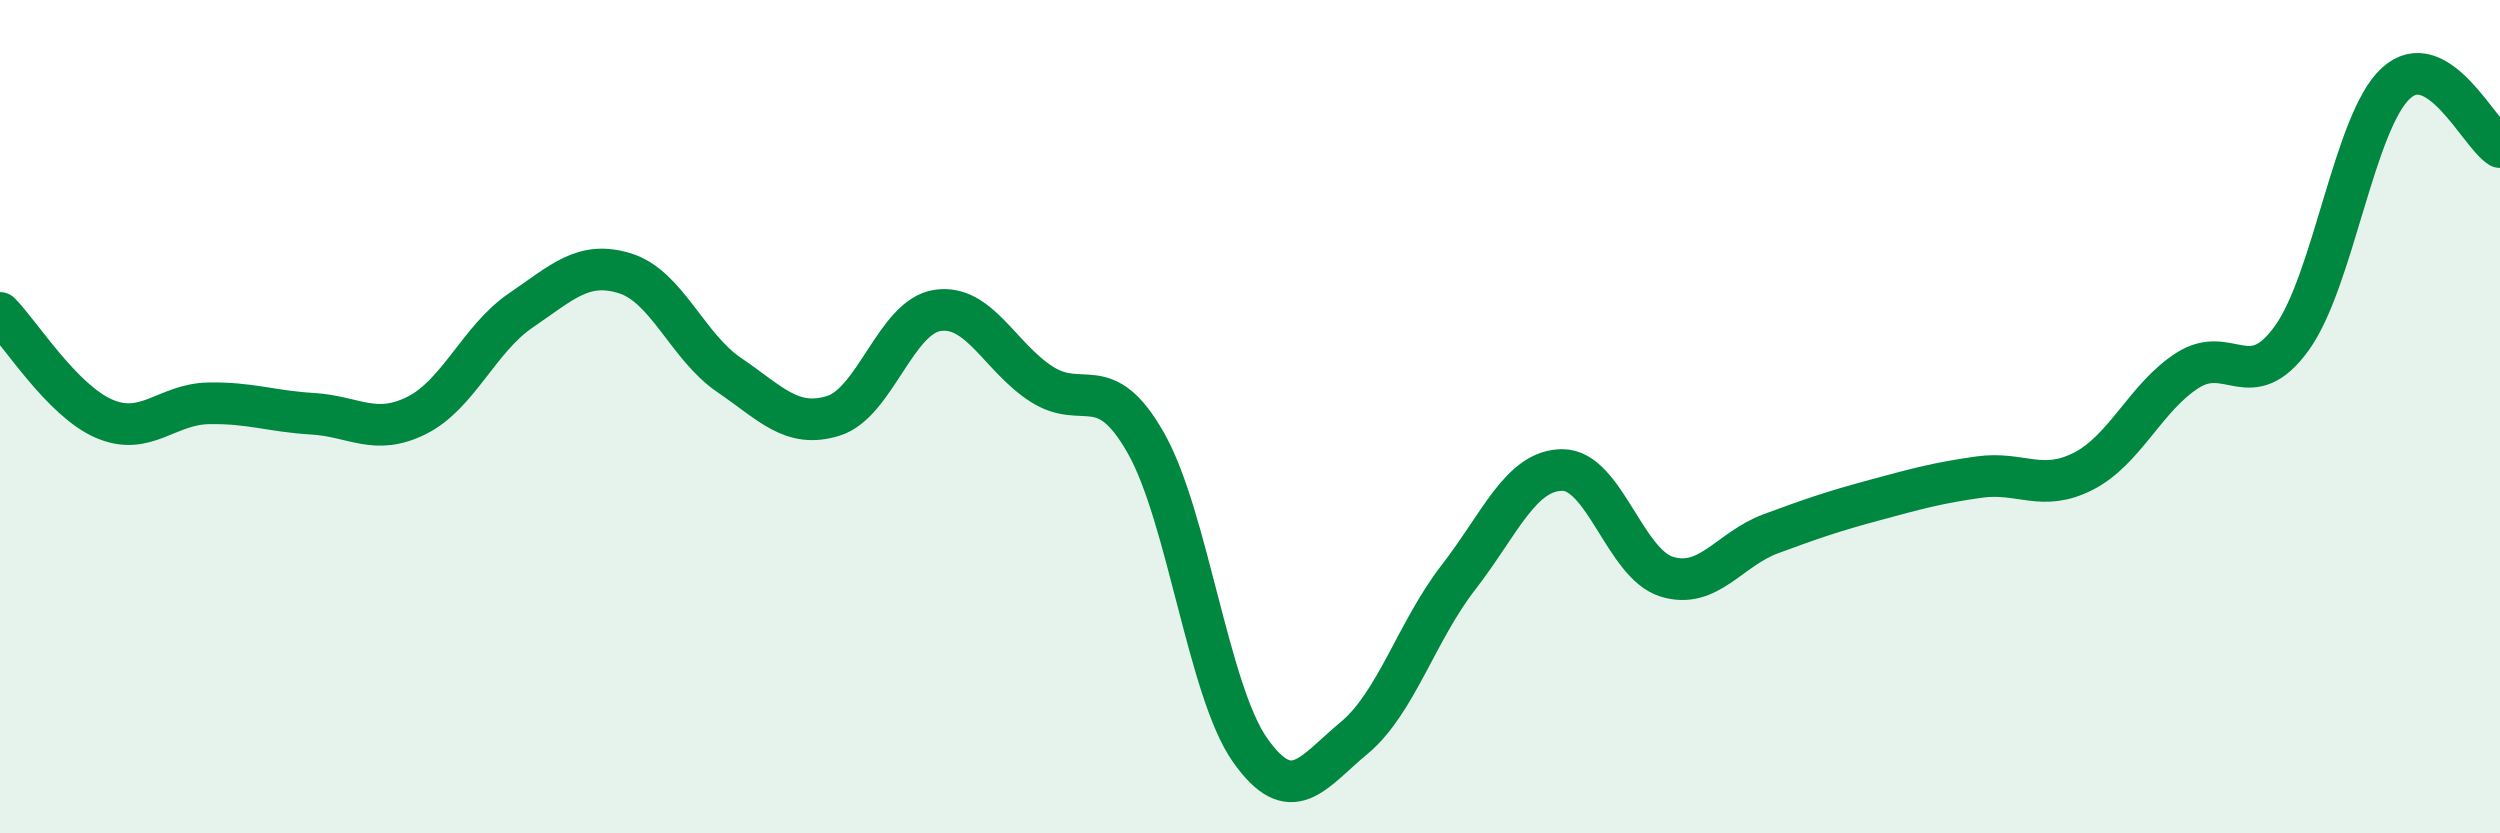 
    <svg width="60" height="20" viewBox="0 0 60 20" xmlns="http://www.w3.org/2000/svg">
      <path
        d="M 0,7.51 C 0.5,8.02 1.5,9.62 2.5,10.05 C 3.5,10.48 4,9.7 5,9.68 C 6,9.66 6.5,9.87 7.5,9.93 C 8.5,9.99 9,10.47 10,9.97 C 11,9.47 11.5,8.13 12.5,7.45 C 13.5,6.77 14,6.25 15,6.56 C 16,6.87 16.5,8.32 17.5,9 C 18.5,9.68 19,10.29 20,9.98 C 21,9.67 21.5,7.6 22.5,7.45 C 23.5,7.3 24,8.58 25,9.22 C 26,9.86 26.5,8.87 27.5,10.63 C 28.5,12.39 29,16.58 30,18 C 31,19.42 31.5,18.54 32.5,17.71 C 33.5,16.88 34,15.15 35,13.86 C 36,12.57 36.5,11.28 37.5,11.28 C 38.5,11.28 39,13.53 40,13.84 C 41,14.15 41.5,13.18 42.5,12.81 C 43.5,12.44 44,12.27 45,12 C 46,11.73 46.5,11.59 47.5,11.45 C 48.5,11.31 49,11.82 50,11.31 C 51,10.8 51.5,9.53 52.5,8.89 C 53.5,8.25 54,9.5 55,8.12 C 56,6.74 56.5,2.92 57.5,2 C 58.5,1.08 59.5,3.22 60,3.53L60 20L0 20Z"
        fill="#008740"
        opacity="0.1"
        stroke-linecap="round"
        stroke-linejoin="round"
      />
      <path
        d="M 0,7.51 C 0.5,8.02 1.5,9.62 2.5,10.05 C 3.5,10.48 4,9.7 5,9.68 C 6,9.66 6.5,9.87 7.5,9.93 C 8.5,9.99 9,10.47 10,9.97 C 11,9.47 11.5,8.13 12.5,7.45 C 13.5,6.77 14,6.25 15,6.56 C 16,6.87 16.5,8.32 17.5,9 C 18.5,9.68 19,10.29 20,9.98 C 21,9.67 21.5,7.6 22.5,7.45 C 23.5,7.3 24,8.58 25,9.22 C 26,9.86 26.5,8.87 27.5,10.63 C 28.5,12.39 29,16.58 30,18 C 31,19.42 31.5,18.54 32.5,17.71 C 33.5,16.88 34,15.15 35,13.86 C 36,12.57 36.5,11.28 37.5,11.28 C 38.5,11.28 39,13.53 40,13.84 C 41,14.15 41.5,13.18 42.5,12.81 C 43.5,12.44 44,12.27 45,12 C 46,11.73 46.5,11.59 47.5,11.45 C 48.5,11.31 49,11.82 50,11.31 C 51,10.8 51.5,9.53 52.5,8.89 C 53.5,8.25 54,9.5 55,8.12 C 56,6.74 56.5,2.92 57.5,2 C 58.5,1.08 59.5,3.22 60,3.53"
        stroke="#008740"
        stroke-width="1"
        fill="none"
        stroke-linecap="round"
        stroke-linejoin="round"
      />
    </svg>
  